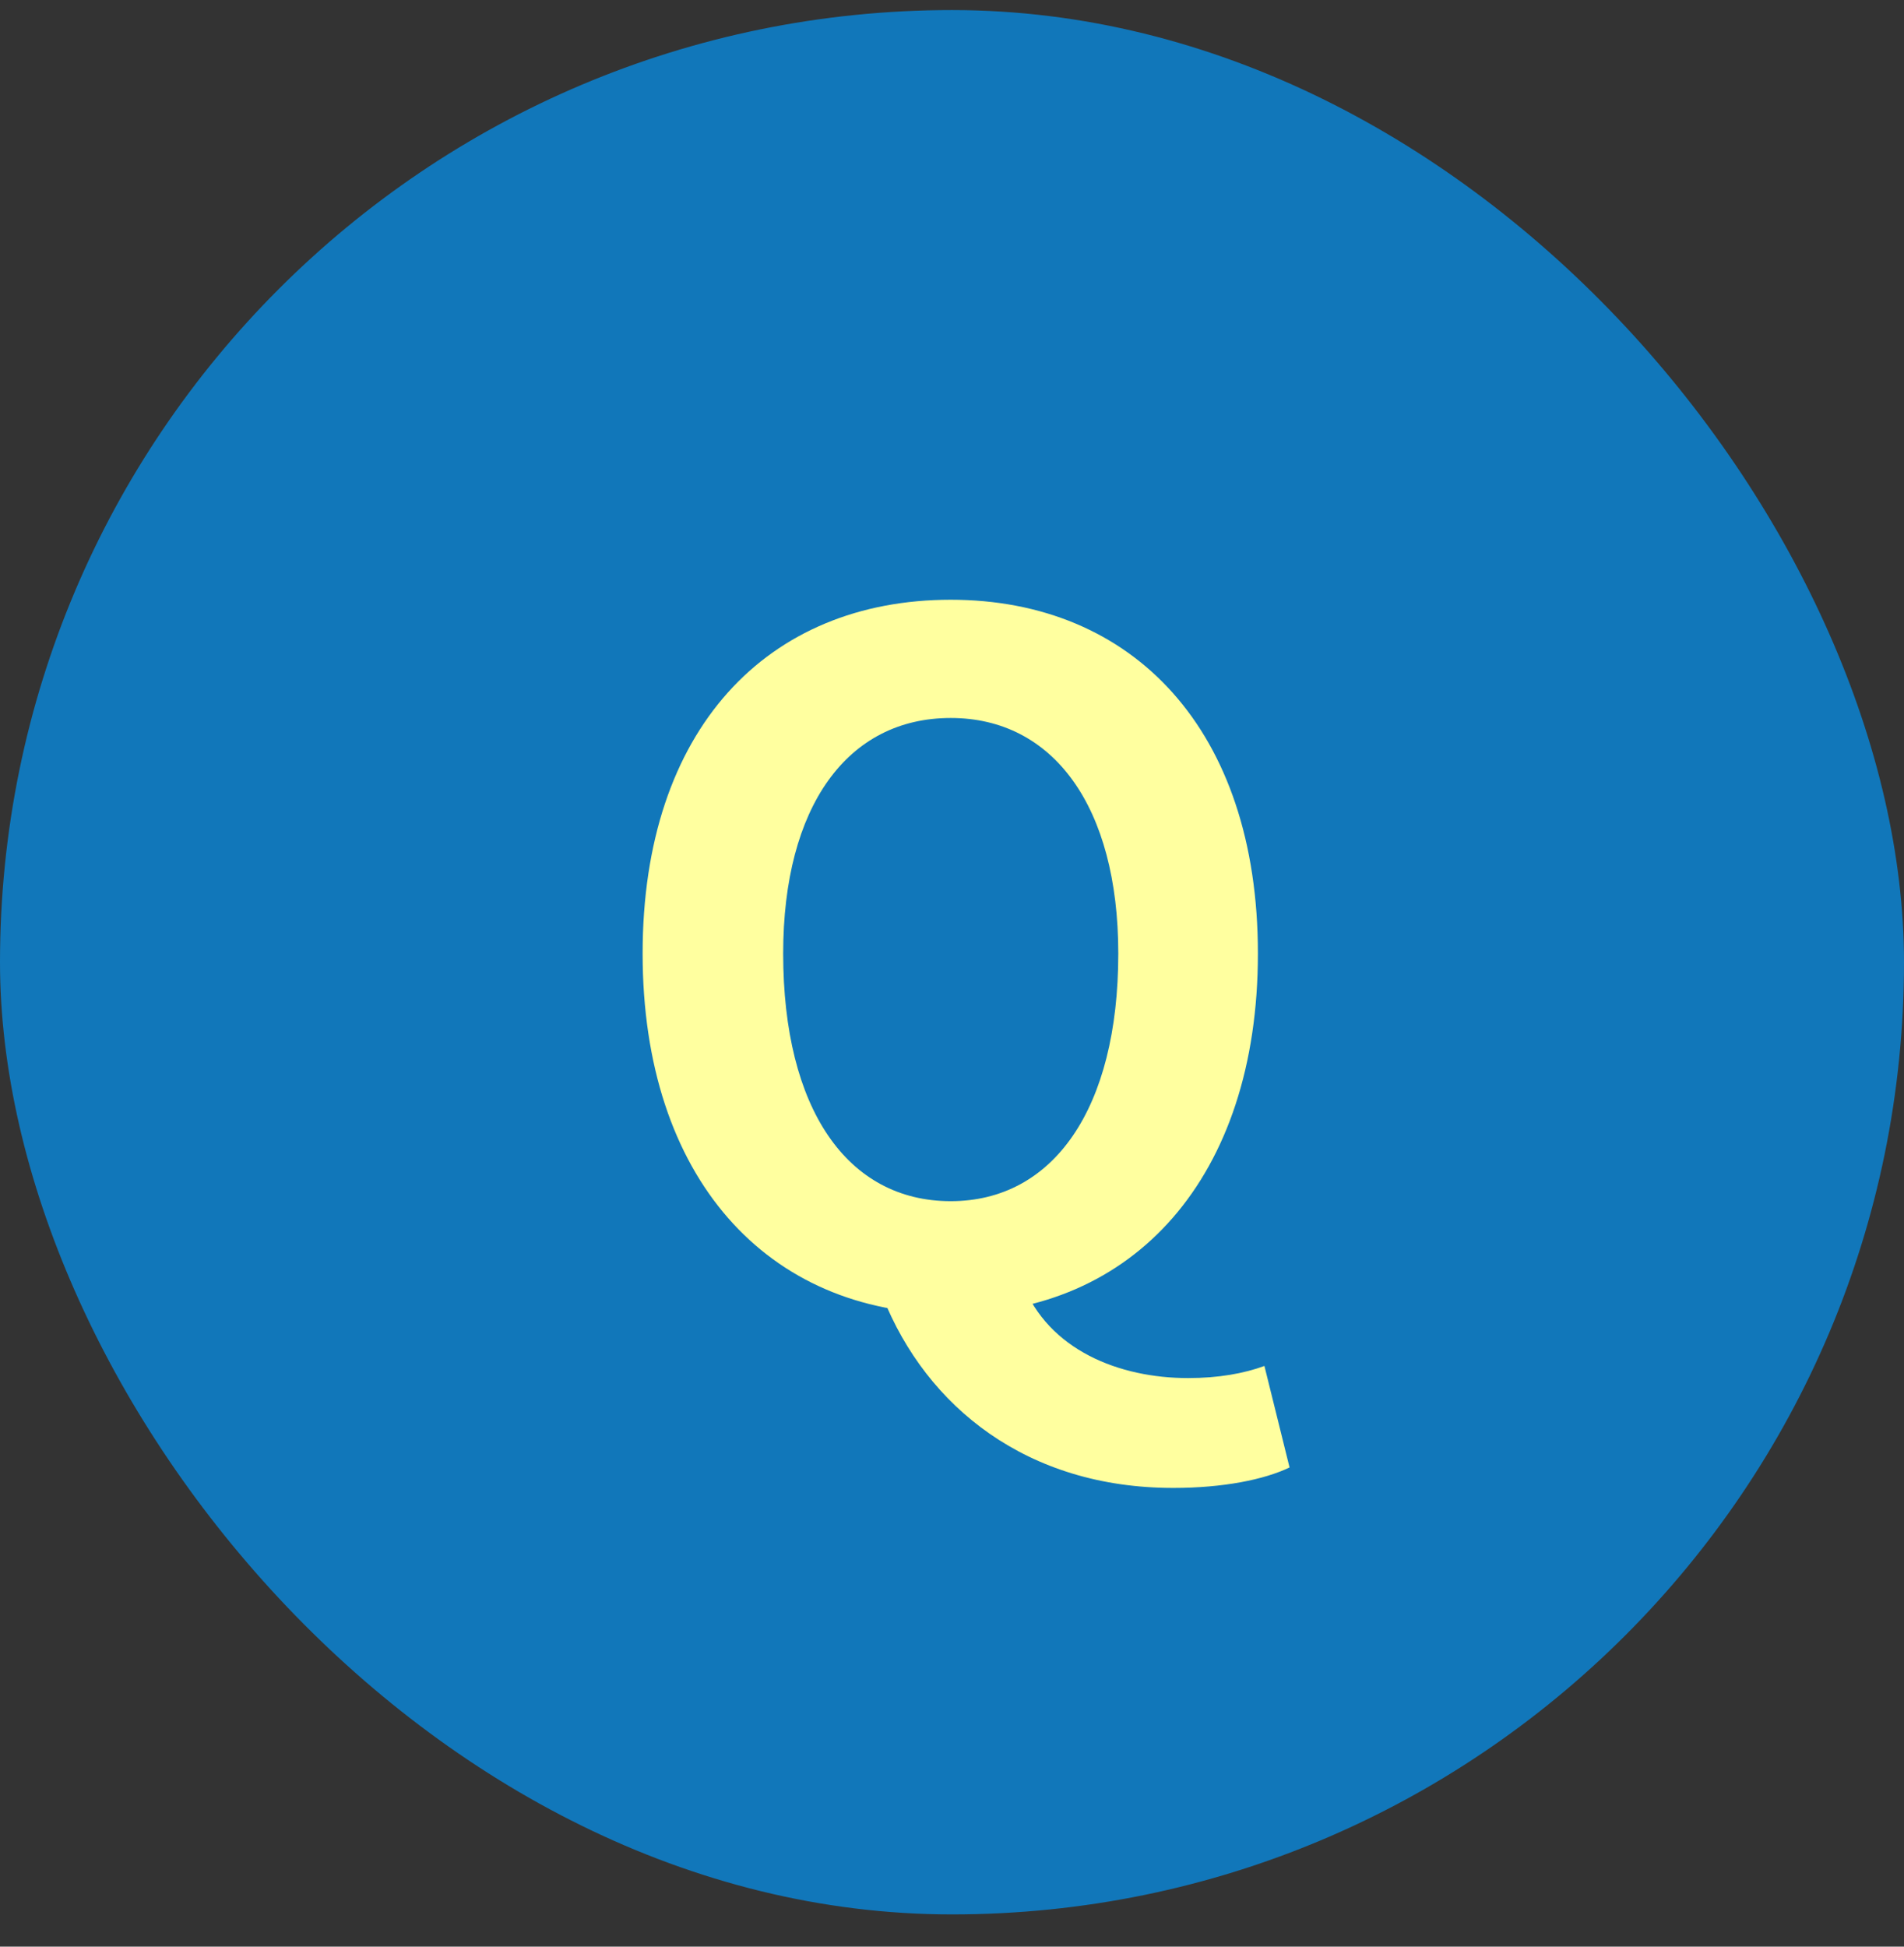 <svg width="45" height="46" fill="none" xmlns="http://www.w3.org/2000/svg"><rect width="100%" height="100%" fill="#333333" stroke="none"/><rect y=".238" width="45" height="45" rx="22.5" fill="#1177BA"/><path d="M22.47 31.046c-4.334 0-7.282-3.212-7.282-8.514s2.948-8.36 7.282-8.36c4.312 0 7.26 3.08 7.26 8.36 0 5.302-2.948 8.514-7.26 8.514zm0-2.662c2.42 0 3.96-2.178 3.96-5.852 0-3.476-1.54-5.566-3.96-5.566-2.442 0-3.96 2.09-3.96 5.566 0 3.674 1.518 5.852 3.96 5.852zm5.258 6.776c-3.454 0-5.83-1.914-6.864-4.51l3.3-.33c.616 1.584 2.288 2.244 3.916 2.244.726 0 1.32-.11 1.804-.286l.594 2.398c-.594.286-1.562.484-2.75.484z" fill="#FFFF9F"/></svg>